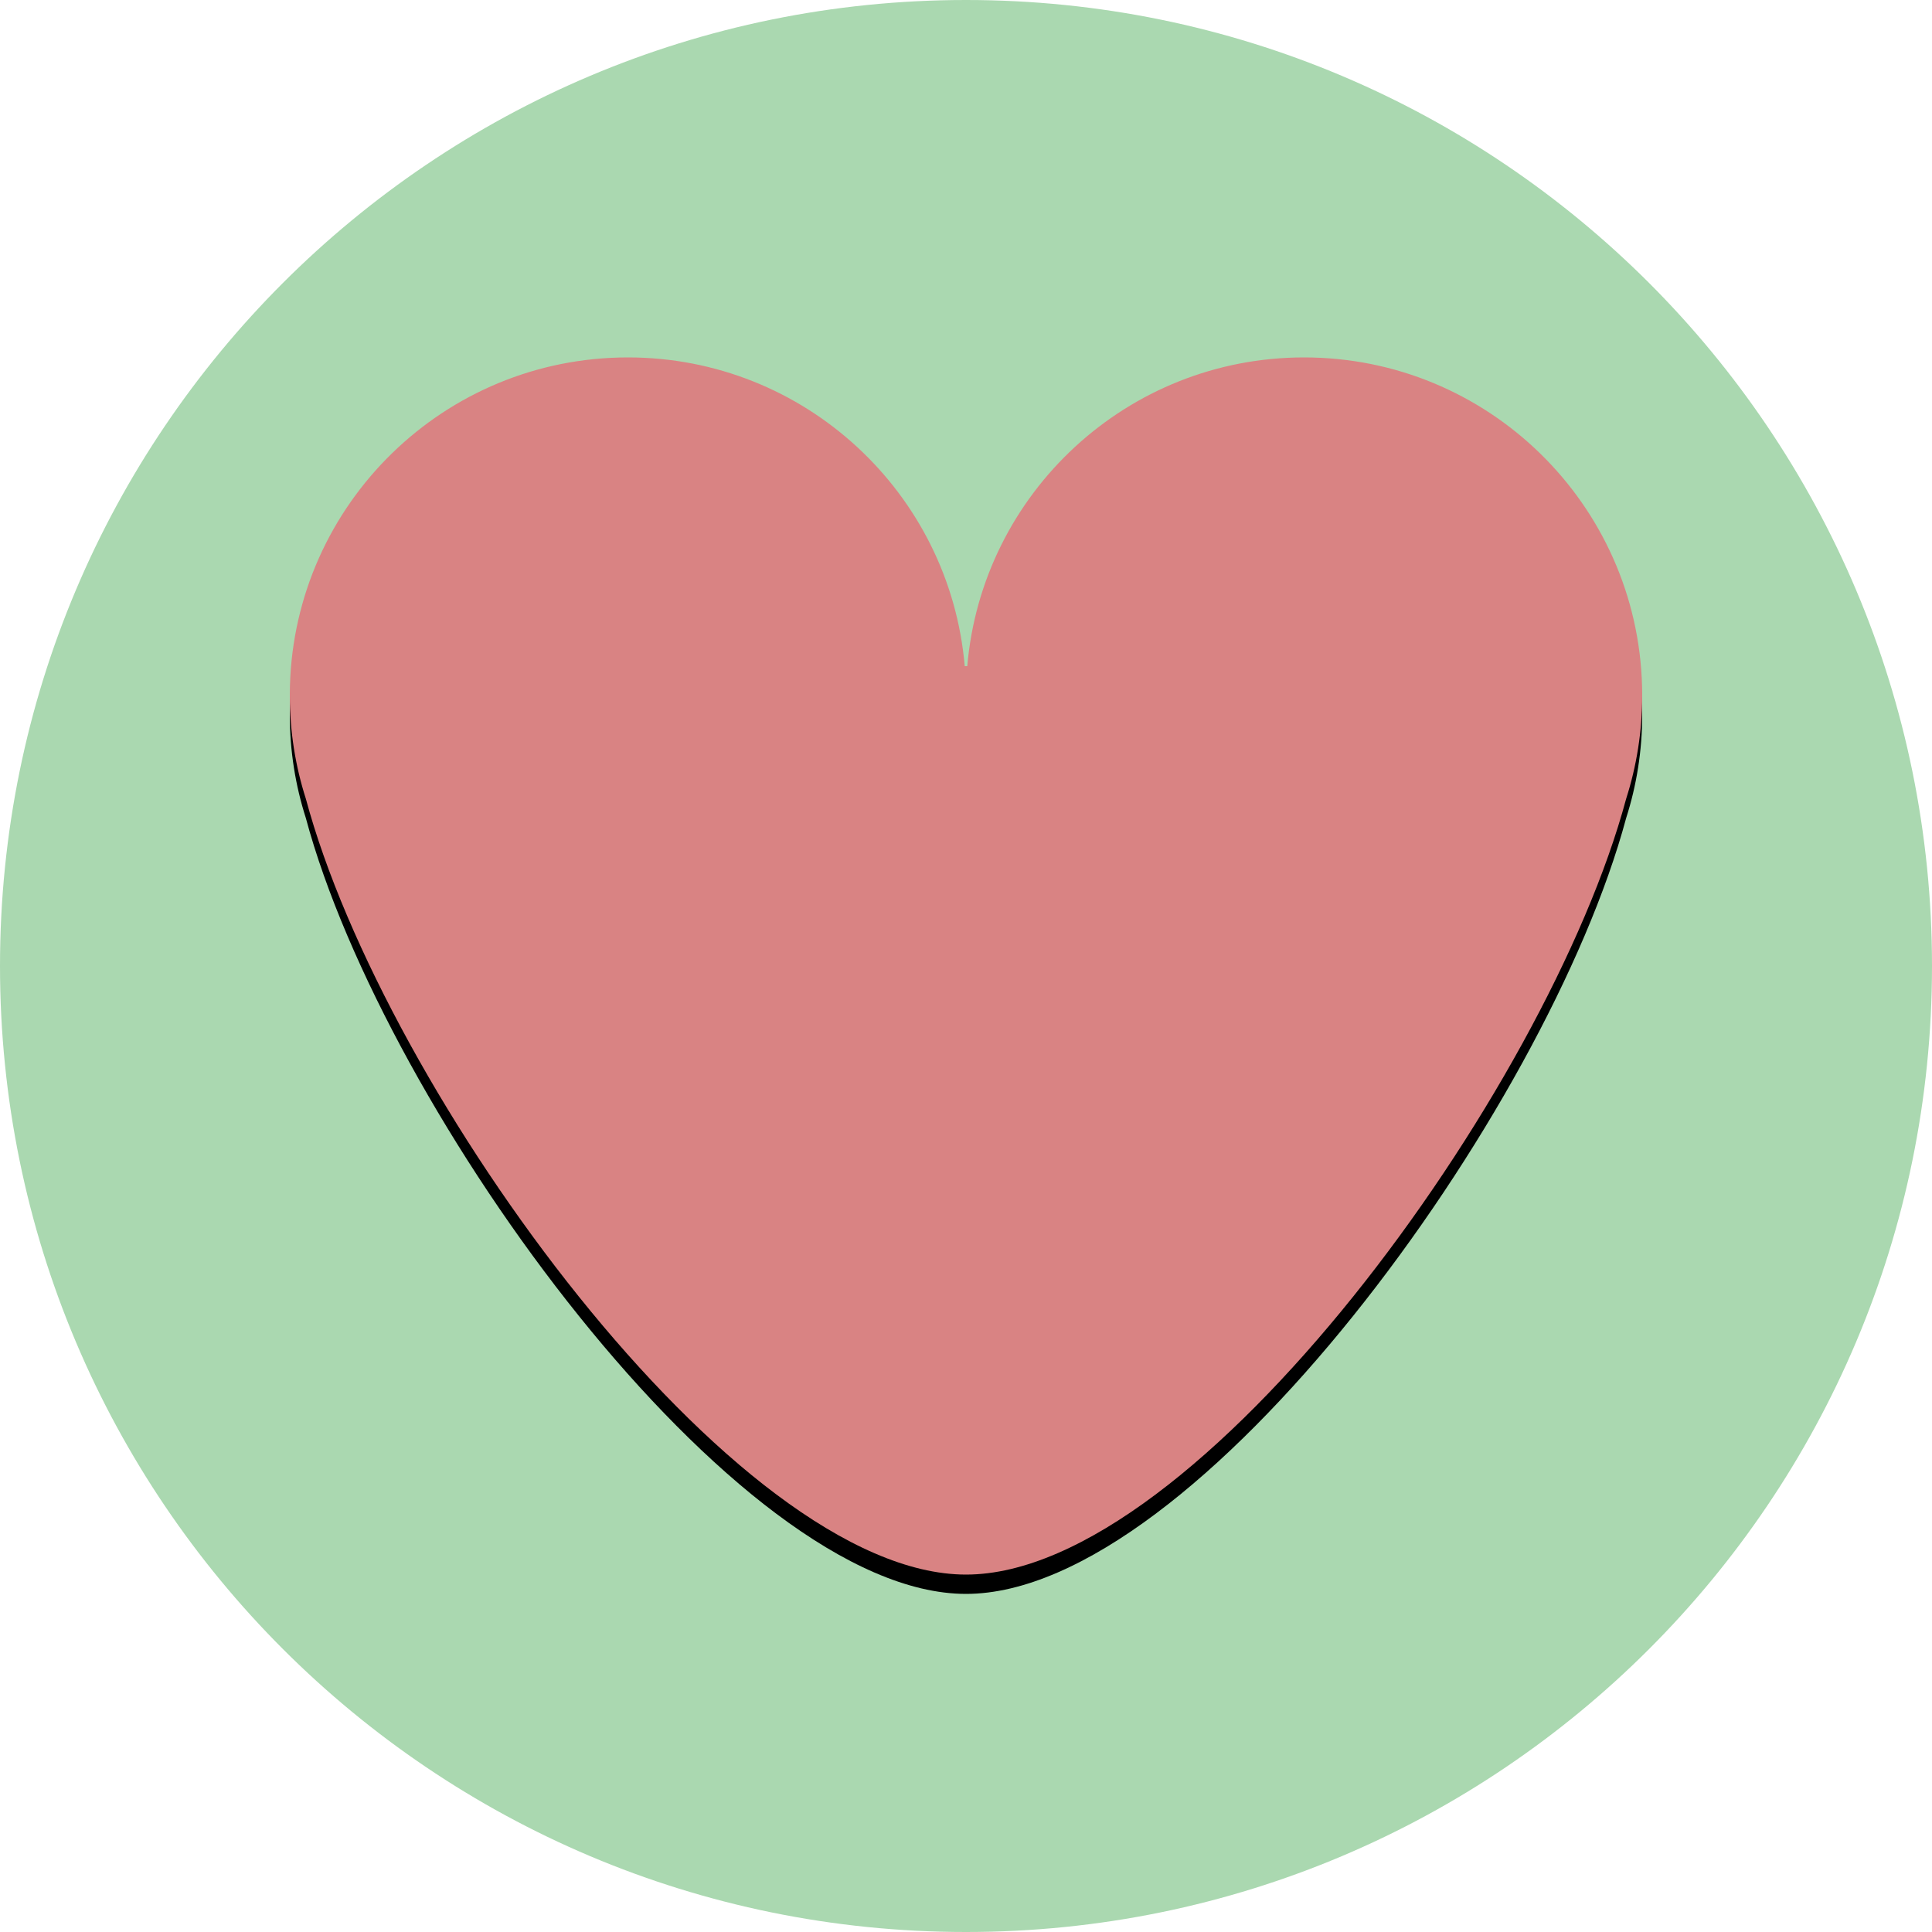 <?xml version="1.0" ?><svg height="400px" version="1.1" viewBox="0 0 400 400" width="400px" xmlns="http://www.w3.org/2000/svg" xmlns:xlink="http://www.w3.org/1999/xlink"><title/><desc/><defs><path d="M199.739,137.918 C196.657,102.106 166.611,74 130,74 C91.968,74 61.019,104.331 60.025,142.123 C60.008,142.636 60,143.157 60,143.689 C60,143.737 60,143.784 60,143.832 C60,143.888 60,143.944 60,144 C60,151.455 61.165,158.638 63.324,165.377 C79.618,226.068 152.195,326 200,326 C247.805,326 320.382,226.068 336.676,165.377 C338.835,158.638 340,151.455 340,144 C340,143.944 340,143.888 340,143.832 C340,143.784 340,143.737 340,143.689 C340,143.157 339.992,142.636 339.975,142.124 C338.981,104.331 308.032,74 270,74 C233.389,74 203.343,102.106 200.261,137.918 C200.174,137.918 200.087,137.918 200,137.918 C199.913,137.918 199.826,137.918 199.739,137.918 L199.739,137.918 Z" id="path-1"/><filter filterUnits="objectBoundingBox" height="200%" id="filter-2" width="200%" x="-50%" y="-50%"><feOffset dx="0" dy="4" in="SourceAlpha" result="shadowOffsetOuter1"/><feGaussianBlur in="shadowOffsetOuter1" result="shadowBlurOuter1" stdDeviation="2"/><feColorMatrix in="shadowBlurOuter1" type="matrix" values="0 0 0 0 0   0 0 0 0 0   0 0 0 0 0  0 0 0 0.5 0"/></filter></defs><g fill="none" fill-rule="evenodd" id="Page-1" stroke="none" stroke-width="1"><g id="heart"><path d="M200,400 C310.457,400 400,310.457 400,200 C400,89.543 310.457,0 200,0 C89.543,0 0,89.543 0,200 C0,310.457 89.543,400 200,400 Z" fill="#AAD8B0" id="Background-Copy-2"/><g id="Combined-Shape"><use fill="black" fill-opacity="1" filter="url(#filter-2)" xlink:href="#path-1"/><use fill="#D98383" fill-rule="evenodd" xlink:href="#path-1"/></g></g></g></svg>